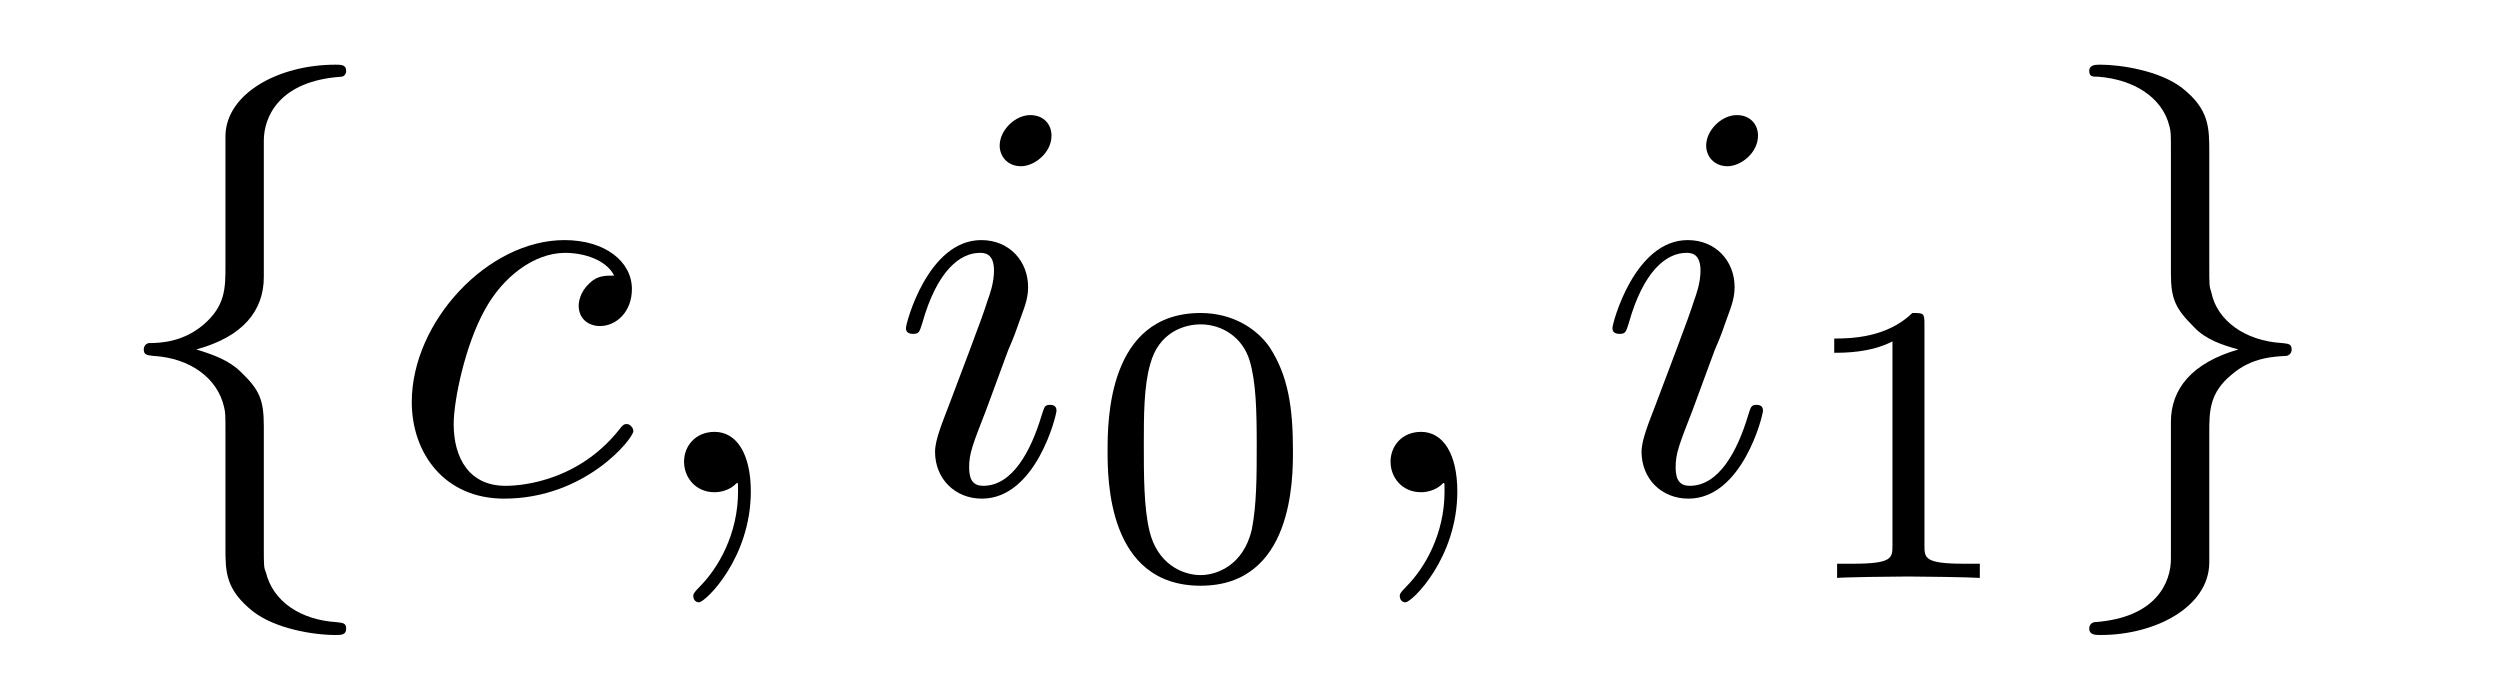 <?xml version="1.0" encoding="UTF-8"?>
<svg xmlns="http://www.w3.org/2000/svg" xmlns:xlink="http://www.w3.org/1999/xlink" width="55pt" height="15pt" viewBox="0 0 55 15" version="1.1">
<defs>
<g>
<symbol overflow="visible" id="glyph0-0">
<path style="stroke:none;" d=""/>
</symbol>
<symbol overflow="visible" id="glyph0-1">
<path style="stroke:none;" d="M 3.547 -7.734 C 3.547 -8.25 3.875 -9.047 5.25 -9.141 C 5.312 -9.141 5.359 -9.203 5.359 -9.266 C 5.359 -9.406 5.25 -9.406 5.125 -9.406 C 3.859 -9.406 2.719 -8.766 2.703 -7.844 L 2.703 -4.984 C 2.703 -4.484 2.703 -4.094 2.203 -3.672 C 1.766 -3.312 1.297 -3.281 1.016 -3.281 C 0.953 -3.266 0.906 -3.219 0.906 -3.141 C 0.906 -3.016 0.984 -3.016 1.109 -3 C 1.938 -2.953 2.531 -2.5 2.672 -1.875 C 2.703 -1.75 2.703 -1.719 2.703 -1.266 L 2.703 1.219 C 2.703 1.75 2.703 2.141 3.312 2.625 C 3.797 3 4.625 3.141 5.125 3.141 C 5.25 3.141 5.359 3.141 5.359 3 C 5.359 2.875 5.281 2.875 5.156 2.859 C 4.359 2.812 3.75 2.406 3.594 1.766 C 3.547 1.656 3.547 1.625 3.547 1.172 L 3.547 -1.453 C 3.547 -2.031 3.453 -2.25 3.047 -2.641 C 2.781 -2.906 2.422 -3.031 2.062 -3.141 C 3.094 -3.422 3.547 -4 3.547 -4.734 Z M 3.547 -7.734 "/>
</symbol>
<symbol overflow="visible" id="glyph0-2">
<path style="stroke:none;" d="M 2.703 1.469 C 2.703 1.969 2.391 2.766 1.016 2.859 C 0.953 2.875 0.906 2.922 0.906 3 C 0.906 3.141 1.047 3.141 1.156 3.141 C 2.375 3.141 3.531 2.516 3.547 1.562 L 3.547 -1.297 C 3.547 -1.781 3.547 -2.188 4.047 -2.594 C 4.484 -2.969 4.969 -2.984 5.25 -3 C 5.312 -3.016 5.359 -3.062 5.359 -3.141 C 5.359 -3.266 5.281 -3.266 5.156 -3.281 C 4.328 -3.328 3.719 -3.781 3.594 -4.391 C 3.547 -4.531 3.547 -4.547 3.547 -5 L 3.547 -7.484 C 3.547 -8.016 3.547 -8.422 2.953 -8.891 C 2.453 -9.281 1.578 -9.406 1.156 -9.406 C 1.047 -9.406 0.906 -9.406 0.906 -9.266 C 0.906 -9.141 0.984 -9.141 1.109 -9.141 C 1.891 -9.078 2.516 -8.688 2.672 -8.047 C 2.703 -7.922 2.703 -7.906 2.703 -7.453 L 2.703 -4.812 C 2.703 -4.234 2.812 -4.031 3.219 -3.625 C 3.469 -3.359 3.844 -3.234 4.188 -3.141 C 3.156 -2.844 2.703 -2.266 2.703 -1.547 Z M 2.703 1.469 "/>
</symbol>
<symbol overflow="visible" id="glyph1-0">
<path style="stroke:none;" d=""/>
</symbol>
<symbol overflow="visible" id="glyph1-1">
<path style="stroke:none;" d="M 4.969 -4.766 C 4.766 -4.766 4.594 -4.766 4.422 -4.594 C 4.219 -4.406 4.188 -4.188 4.188 -4.109 C 4.188 -3.797 4.422 -3.656 4.656 -3.656 C 5.016 -3.656 5.359 -3.969 5.359 -4.469 C 5.359 -5.078 4.766 -5.547 3.875 -5.547 C 2.188 -5.547 0.516 -3.75 0.516 -1.984 C 0.516 -0.859 1.234 0.141 2.547 0.141 C 4.344 0.141 5.391 -1.188 5.391 -1.344 C 5.391 -1.422 5.312 -1.5 5.25 -1.5 C 5.188 -1.5 5.156 -1.484 5.078 -1.375 C 4.094 -0.141 2.719 -0.141 2.578 -0.141 C 1.781 -0.141 1.438 -0.75 1.438 -1.5 C 1.438 -2.016 1.688 -3.234 2.125 -4.016 C 2.516 -4.734 3.203 -5.266 3.891 -5.266 C 4.312 -5.266 4.797 -5.109 4.969 -4.766 Z M 4.969 -4.766 "/>
</symbol>
<symbol overflow="visible" id="glyph1-2">
<path style="stroke:none;" d="M 2.547 -0.016 C 2.547 -0.844 2.234 -1.328 1.75 -1.328 C 1.328 -1.328 1.078 -1.016 1.078 -0.672 C 1.078 -0.328 1.328 0 1.75 0 C 1.891 0 2.062 -0.047 2.188 -0.156 C 2.219 -0.188 2.234 -0.203 2.25 -0.203 C 2.266 -0.203 2.266 -0.188 2.266 -0.016 C 2.266 0.922 1.828 1.672 1.422 2.078 C 1.281 2.219 1.281 2.25 1.281 2.281 C 1.281 2.375 1.344 2.422 1.406 2.422 C 1.547 2.422 2.547 1.453 2.547 -0.016 Z M 2.547 -0.016 "/>
</symbol>
<symbol overflow="visible" id="glyph1-3">
<path style="stroke:none;" d="M 3.562 -7.844 C 3.562 -8.094 3.391 -8.297 3.094 -8.297 C 2.766 -8.297 2.422 -7.969 2.422 -7.625 C 2.422 -7.391 2.594 -7.172 2.891 -7.172 C 3.188 -7.172 3.562 -7.469 3.562 -7.844 Z M 2.609 -3.125 C 2.766 -3.484 2.766 -3.516 2.891 -3.859 C 2.984 -4.109 3.047 -4.281 3.047 -4.516 C 3.047 -5.078 2.641 -5.547 2.016 -5.547 C 0.844 -5.547 0.359 -3.719 0.359 -3.609 C 0.359 -3.484 0.484 -3.484 0.516 -3.484 C 0.641 -3.484 0.656 -3.516 0.719 -3.719 C 1.047 -4.891 1.562 -5.266 1.984 -5.266 C 2.078 -5.266 2.297 -5.266 2.297 -4.875 C 2.297 -4.609 2.203 -4.344 2.156 -4.219 C 2.062 -3.891 1.5 -2.438 1.297 -1.891 C 1.172 -1.562 1 -1.156 1 -0.891 C 1 -0.297 1.438 0.141 2.031 0.141 C 3.219 0.141 3.672 -1.688 3.672 -1.797 C 3.672 -1.922 3.562 -1.922 3.531 -1.922 C 3.406 -1.922 3.406 -1.875 3.344 -1.688 C 3.109 -0.906 2.703 -0.141 2.062 -0.141 C 1.844 -0.141 1.75 -0.266 1.75 -0.547 C 1.75 -0.859 1.828 -1.047 2.125 -1.812 Z M 2.609 -3.125 "/>
</symbol>
<symbol overflow="visible" id="glyph2-0">
<path style="stroke:none;" d=""/>
</symbol>
<symbol overflow="visible" id="glyph2-1">
<path style="stroke:none;" d="M 4.531 -2.797 C 4.531 -3.766 4.422 -4.453 4.016 -5.078 C 3.734 -5.484 3.203 -5.828 2.5 -5.828 C 0.453 -5.828 0.453 -3.438 0.453 -2.797 C 0.453 -2.172 0.453 0.172 2.5 0.172 C 4.531 0.172 4.531 -2.172 4.531 -2.797 Z M 2.5 -0.062 C 2.094 -0.062 1.547 -0.312 1.375 -1.031 C 1.25 -1.547 1.25 -2.266 1.25 -2.922 C 1.25 -3.562 1.25 -4.219 1.391 -4.703 C 1.578 -5.406 2.141 -5.578 2.5 -5.578 C 2.969 -5.578 3.422 -5.297 3.578 -4.781 C 3.719 -4.312 3.734 -3.672 3.734 -2.922 C 3.734 -2.266 3.734 -1.609 3.625 -1.062 C 3.438 -0.266 2.844 -0.062 2.5 -0.062 Z M 2.5 -0.062 "/>
</symbol>
<symbol overflow="visible" id="glyph2-2">
<path style="stroke:none;" d="M 2.938 -5.578 C 2.938 -5.828 2.922 -5.828 2.672 -5.828 C 2.109 -5.281 1.312 -5.266 0.953 -5.266 L 0.953 -4.953 C 1.172 -4.953 1.75 -4.953 2.234 -5.203 L 2.234 -0.719 C 2.234 -0.438 2.234 -0.312 1.359 -0.312 L 1.016 -0.312 L 1.016 0 C 1.172 -0.016 2.25 -0.031 2.578 -0.031 C 2.859 -0.031 3.953 -0.016 4.156 0 L 4.156 -0.312 L 3.812 -0.312 C 2.938 -0.312 2.938 -0.438 2.938 -0.719 Z M 2.938 -5.578 "/>
</symbol>
</g>
</defs>
<g id="surface1">
<g style="fill:rgb(0%,0%,0%);fill-opacity:1;">
  <use xlink:href="#glyph0-1" x="2.257" y="10.829"/>
</g>
<g style="fill:rgb(0%,0%,0%);fill-opacity:1;">
  <use xlink:href="#glyph1-1" x="8.543" y="10.829"/>
</g>
<g style="fill:rgb(0%,0%,0%);fill-opacity:1;">
  <use xlink:href="#glyph1-2" x="13.971" y="10.829"/>
</g>
<g style="fill:rgb(0%,0%,0%);fill-opacity:1;">
  <use xlink:href="#glyph1-3" x="19.571" y="10.829"/>
</g>
<g style="fill:rgb(0%,0%,0%);fill-opacity:1;">
  <use xlink:href="#glyph2-1" x="23.914" y="12.714"/>
</g>
<g style="fill:rgb(0%,0%,0%);fill-opacity:1;">
  <use xlink:href="#glyph1-2" x="29.514" y="10.829"/>
</g>
<g style="fill:rgb(0%,0%,0%);fill-opacity:1;">
  <use xlink:href="#glyph1-3" x="35.114" y="10.829"/>
</g>
<g style="fill:rgb(0%,0%,0%);fill-opacity:1;">
  <use xlink:href="#glyph2-2" x="39.4" y="12.714"/>
</g>
<g style="fill:rgb(0%,0%,0%);fill-opacity:1;">
  <use xlink:href="#glyph0-2" x="45.057" y="10.829"/>
</g>
</g>
</svg>

